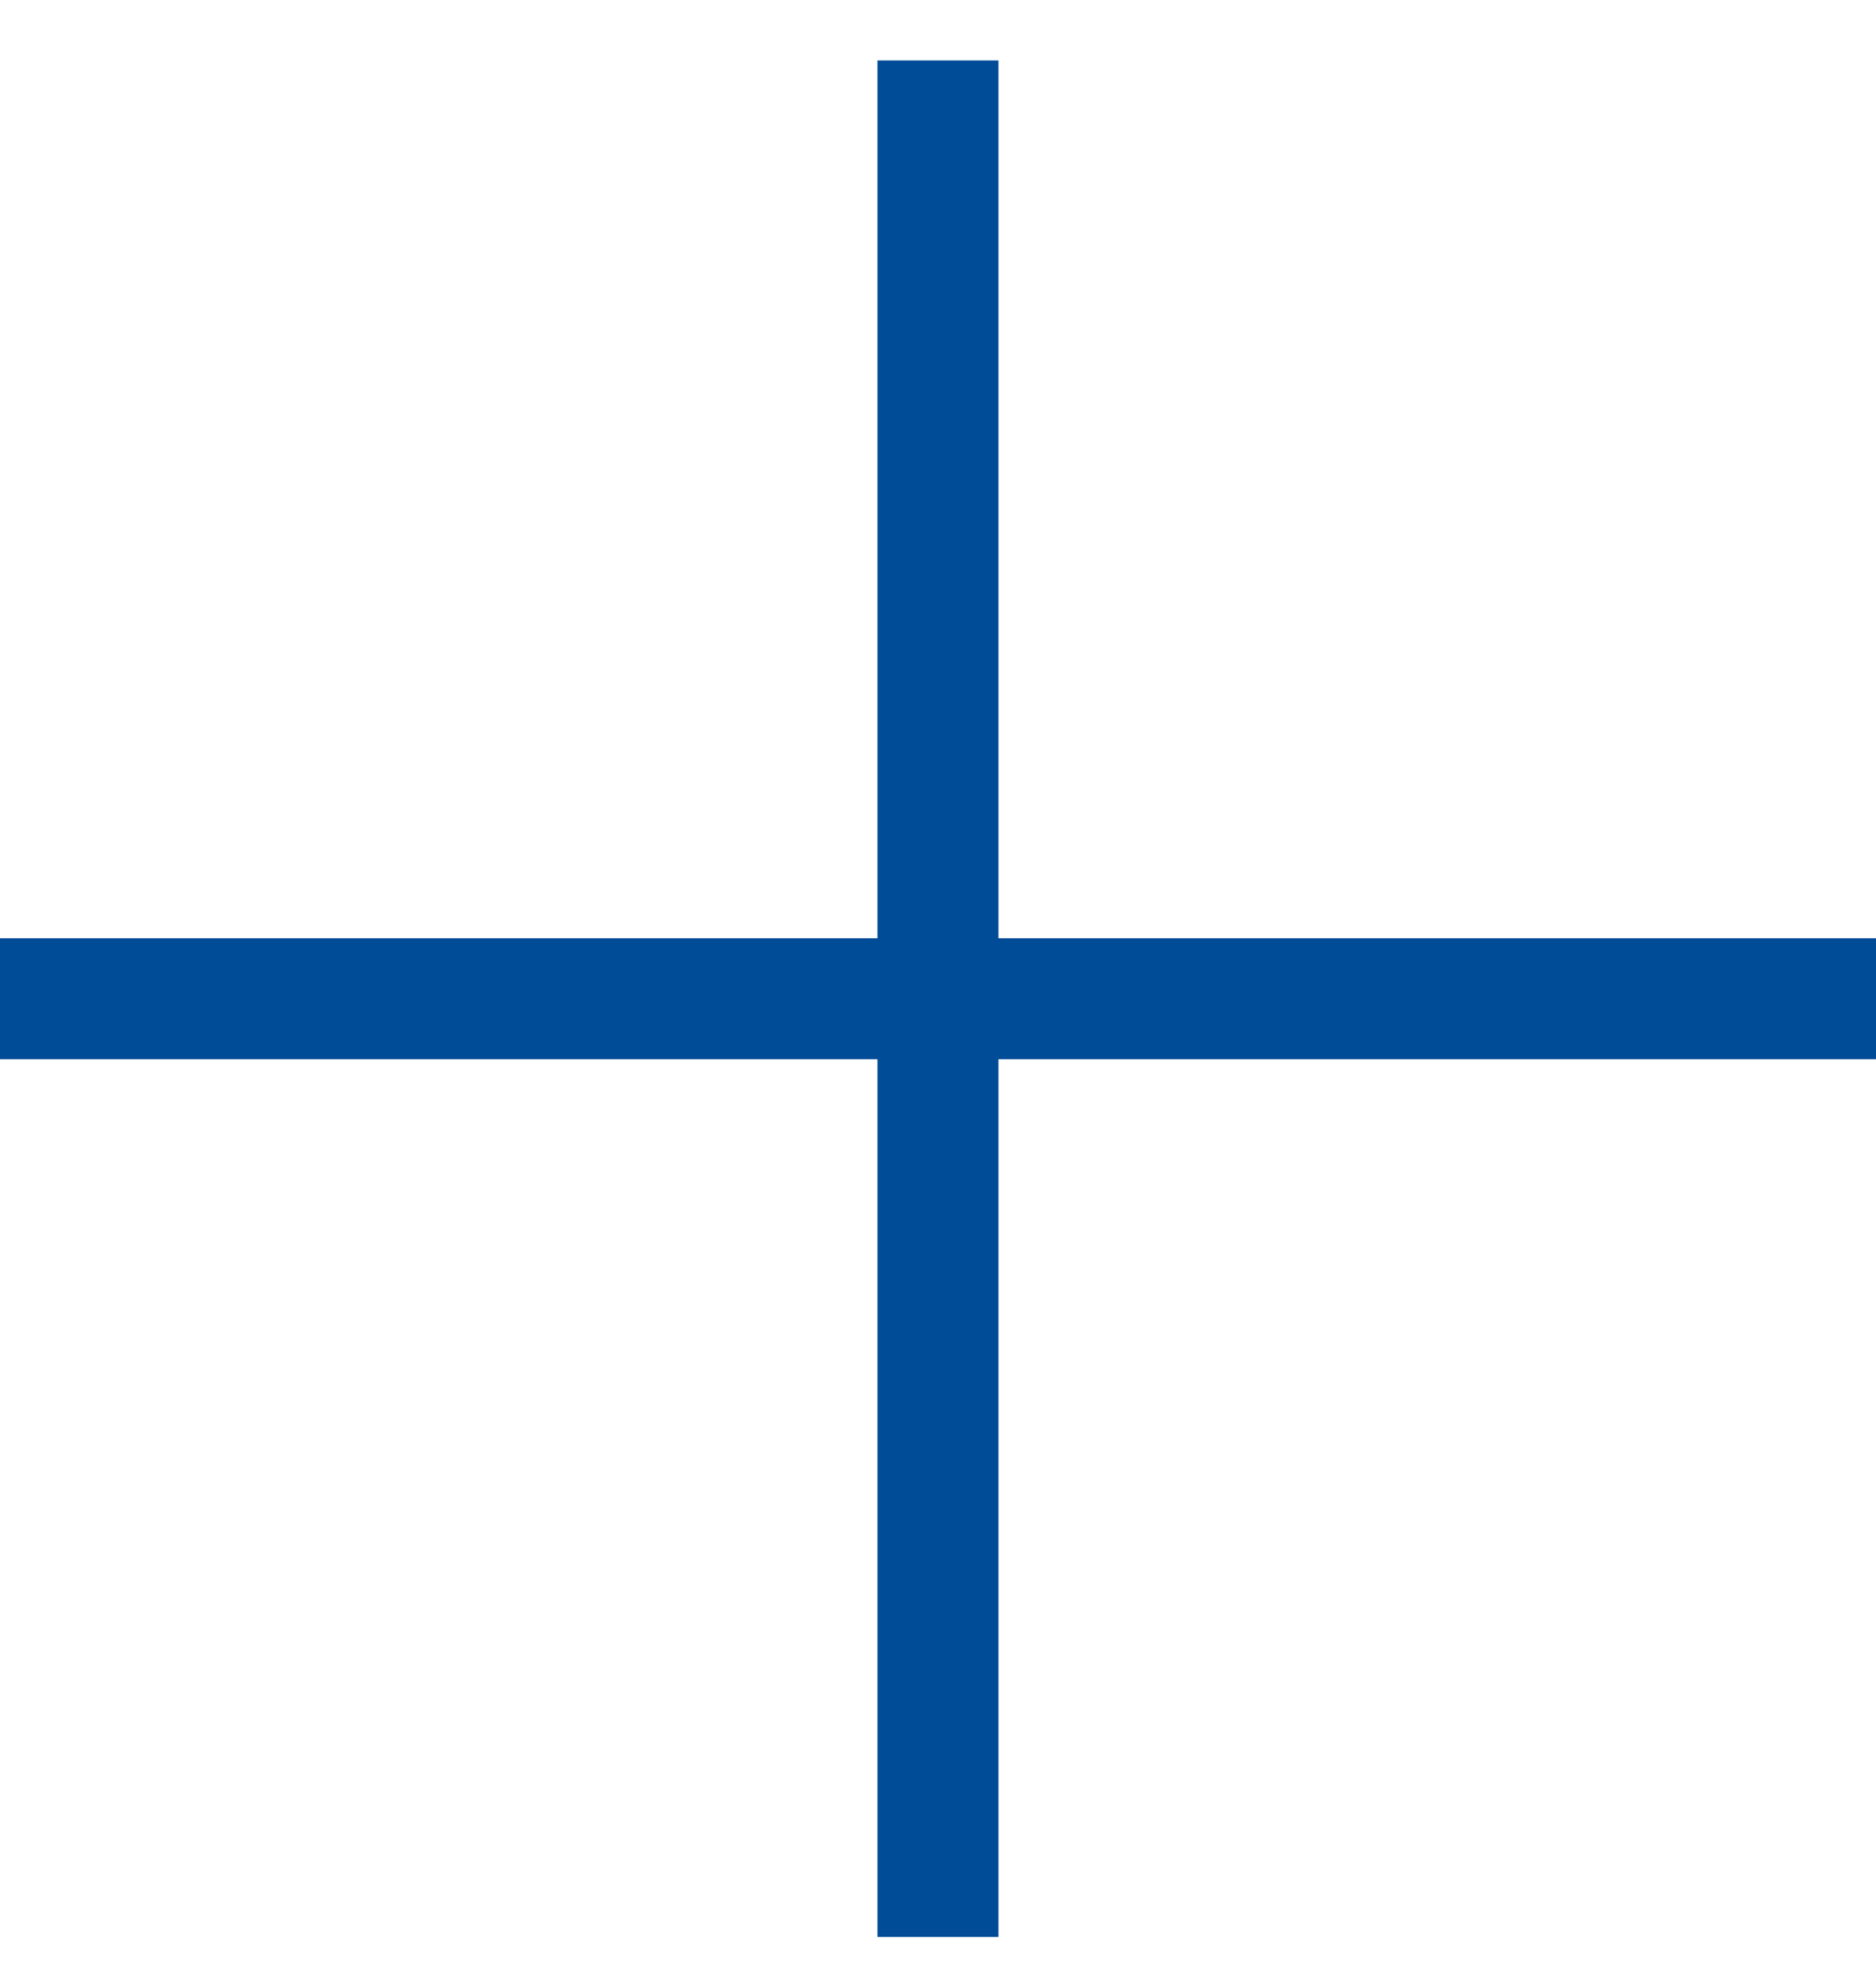 <?xml version="1.0" encoding="UTF-8"?> <svg xmlns="http://www.w3.org/2000/svg" width="22" height="23" viewBox="0 0 22 23" fill="none"><rect x="22" y="11" width="1.419" height="22" transform="rotate(90 22 11)" fill="#004C97"></rect><rect x="10.29" y="0.709" width="1.419" height="22" fill="#004C97"></rect></svg> 